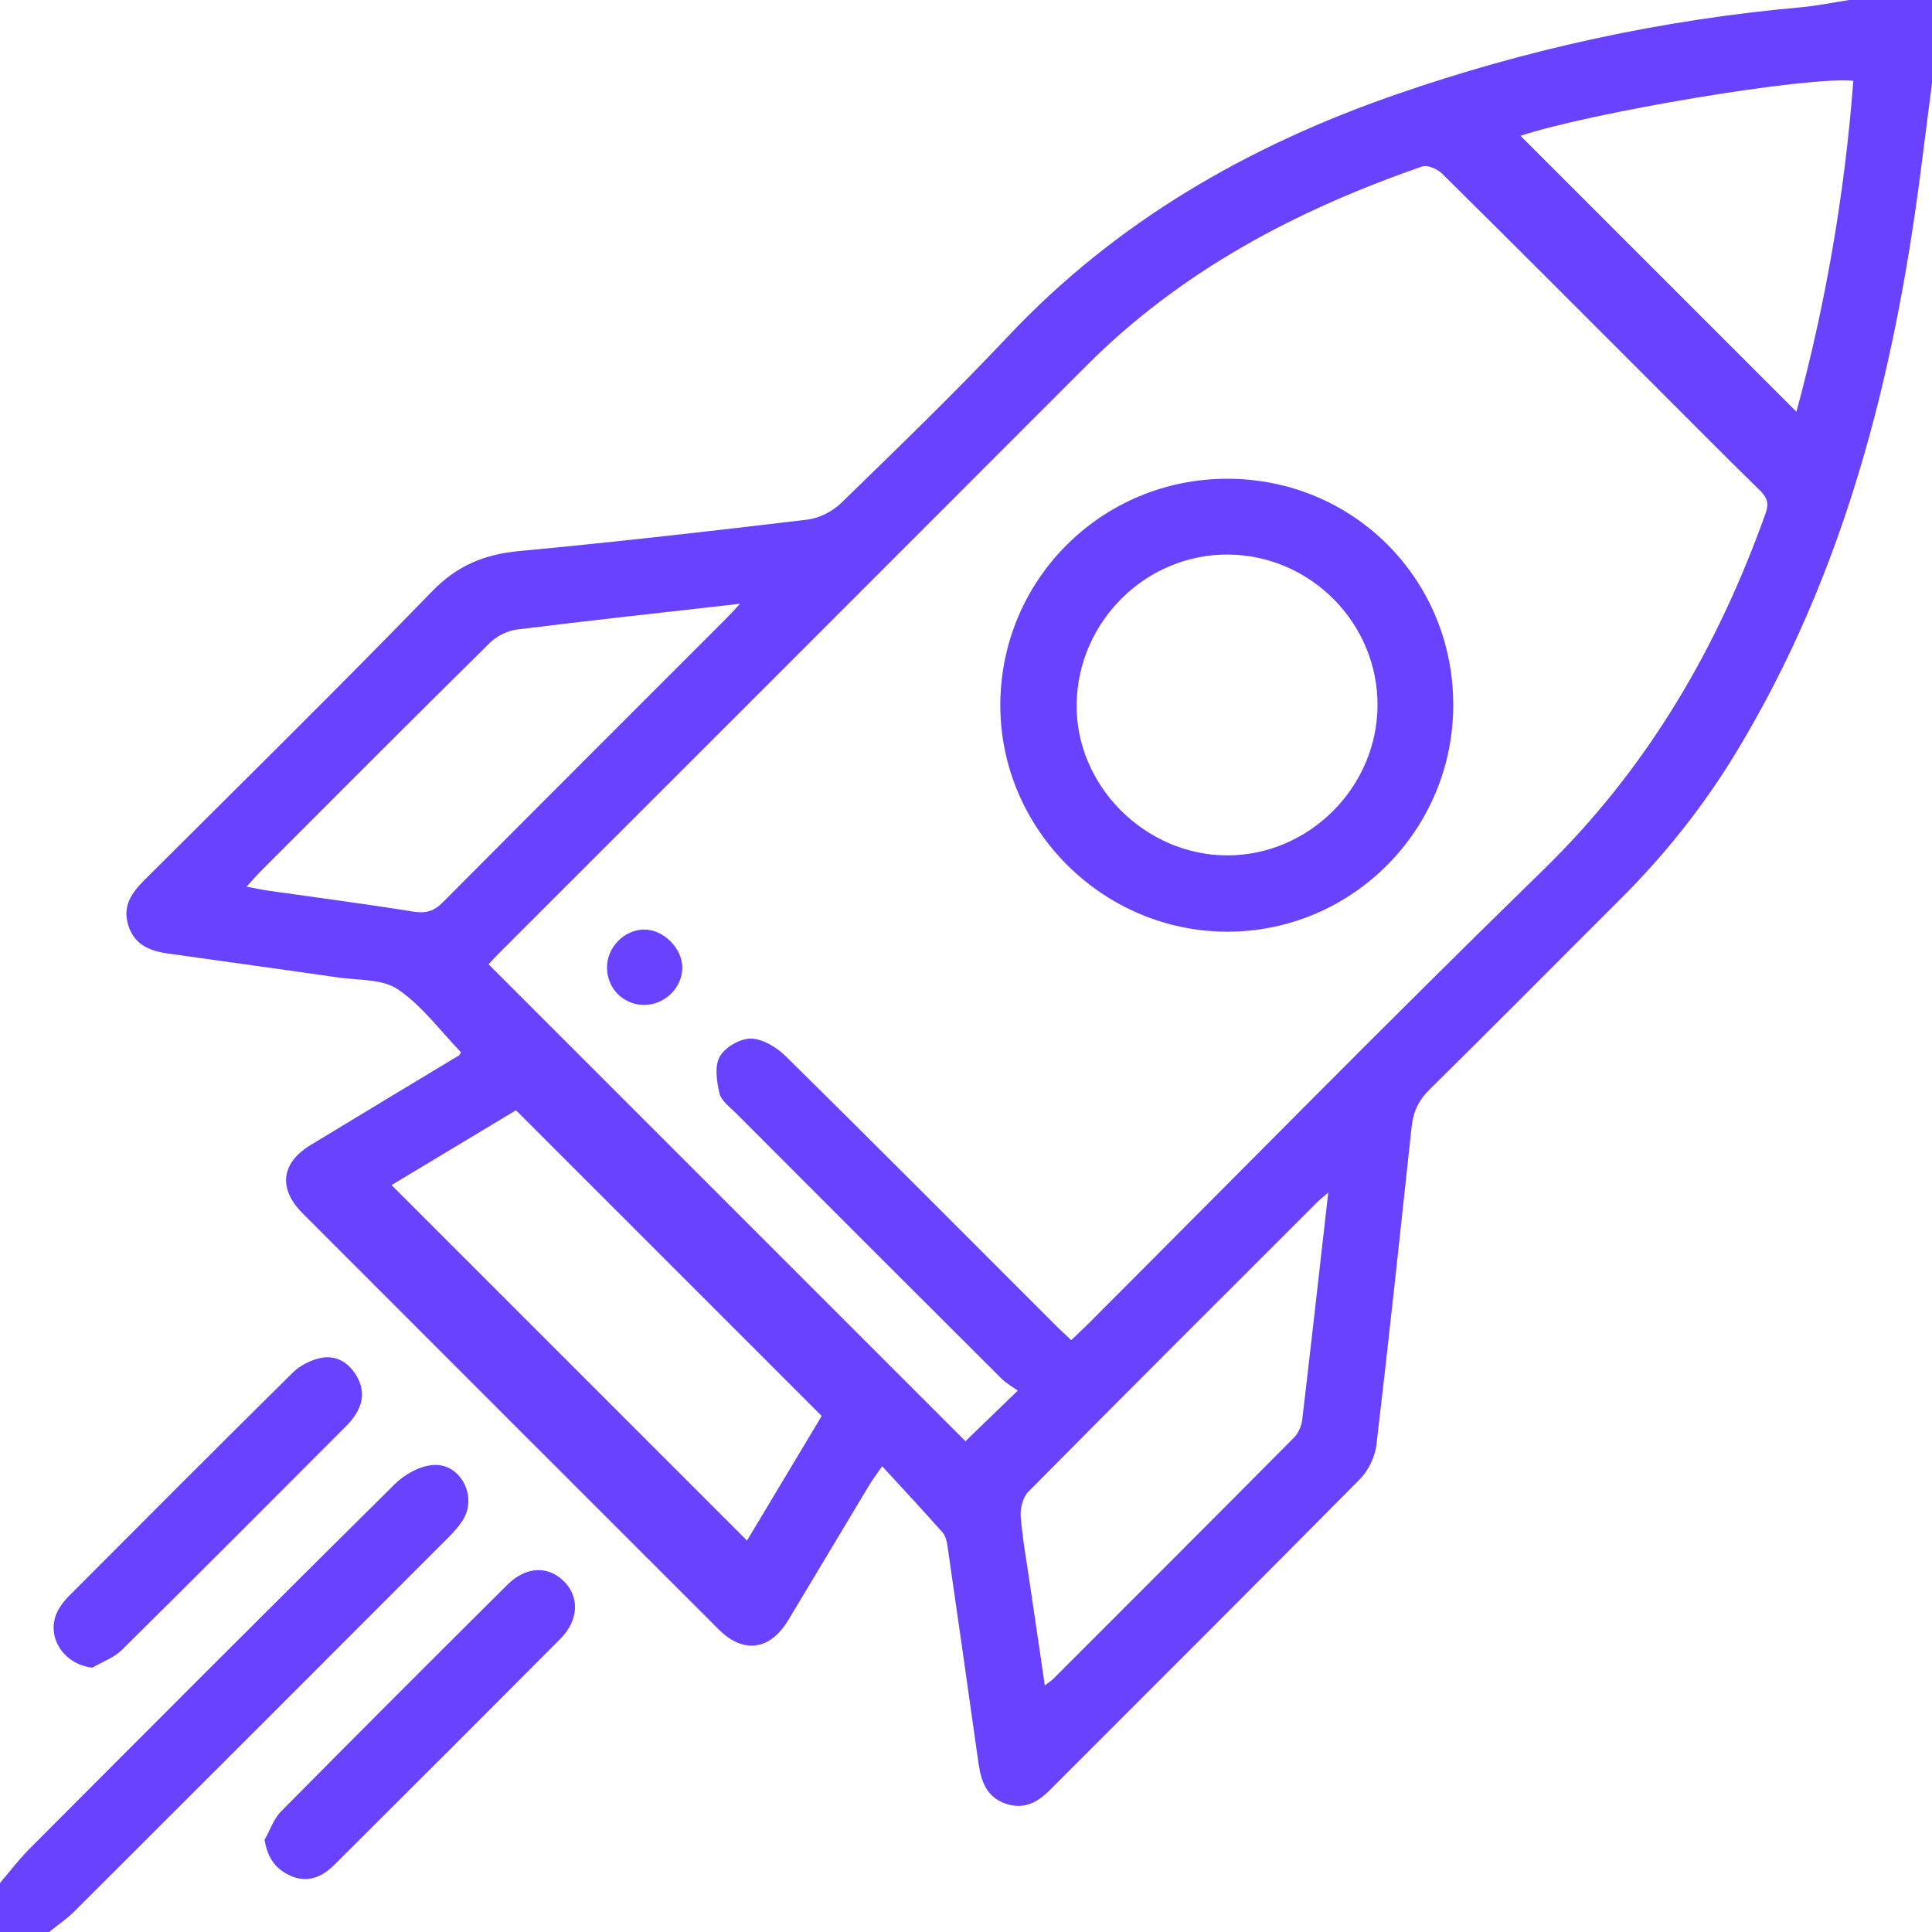 <?xml version="1.0" encoding="UTF-8"?><svg xmlns="http://www.w3.org/2000/svg" viewBox="0 0 226.59 226.59"><defs><style>.d{fill:#6842ff;}</style></defs><g id="a"/><g id="b"><g id="c"><g><path class="d" d="M226.59,9.74c-.45,3.49-.89,6.97-1.34,10.46-3.1,23.99-8.95,47.1-21.63,68.04-3.8,6.27-8.33,11.97-13.52,17.15-7.47,7.45-14.88,14.95-22.4,22.35-1.31,1.28-1.95,2.64-2.14,4.39-1.34,12.45-2.66,24.9-4.13,37.33-.17,1.42-.95,3.02-1.95,4.03-12.08,12.22-24.26,24.35-36.4,36.5-1.46,1.46-3.07,2.27-5.16,1.54-2.32-.81-2.88-2.76-3.18-4.88-1.2-8.45-2.39-16.91-3.62-25.36-.08-.55-.24-1.19-.59-1.58-2.25-2.53-4.55-5.01-7.07-7.75-.8,1.16-1.23,1.72-1.58,2.32-3.15,5.24-6.27,10.5-9.43,15.73-2.14,3.55-5.26,3.99-8.15,1.1-16.28-16.26-32.55-32.53-48.81-48.81-2.89-2.9-2.53-5.9,.94-8.01,5.79-3.52,11.6-7.01,17.4-10.51,.05-.03,.08-.11,.24-.36-2.4-2.49-4.55-5.44-7.39-7.38-1.81-1.24-4.64-1.06-7.03-1.4-6.63-.96-13.27-1.86-19.9-2.8-2.15-.3-4.01-1.01-4.72-3.36-.68-2.25,.43-3.79,1.91-5.27,11.28-11.25,22.64-22.42,33.73-33.85,2.95-3.04,6.14-4.35,10.22-4.73,11.29-1.06,22.56-2.34,33.82-3.69,1.39-.17,2.94-.97,3.95-1.95,6.6-6.43,13.25-12.84,19.57-19.55,12.69-13.47,28.17-22.35,45.47-28.35,15.43-5.35,31.28-8.79,47.56-10.24C213.12,.68,214.99,.29,216.86,0h9.74V9.74ZM57.29,113.09c18.79,18.79,37.47,37.47,55.94,55.94,1.78-1.73,3.78-3.66,6.14-5.94-.61-.44-1.35-.84-1.92-1.41-10.39-10.36-20.77-20.74-31.13-31.12-.73-.73-1.73-1.46-1.94-2.34-.33-1.39-.59-3.21,.04-4.31,.63-1.1,2.43-2.14,3.68-2.1,1.4,.04,3.03,1.05,4.1,2.11,10.6,10.46,21.11,21.02,31.64,31.55,.56,.56,1.15,1.09,1.8,1.7,.67-.64,1.27-1.19,1.83-1.75,17.83-17.83,35.5-35.83,53.56-53.43,12.17-11.86,20.4-25.96,26.04-41.78,.41-1.15,.21-1.83-.64-2.67-4.22-4.12-8.36-8.32-12.54-12.49-8.24-8.24-16.46-16.49-24.75-24.68-.55-.54-1.71-1.06-2.33-.85-14.7,5.09-28.22,12.19-39.35,23.33-22.98,23.01-45.98,45.99-68.98,68.99-.51,.51-1,1.06-1.2,1.27Zm3.23,17.12c-4.92,2.96-10,6.01-14.6,8.78,13.96,13.96,27.83,27.83,41.69,41.69,2.83-4.71,5.85-9.76,8.76-14.61-12-12-23.87-23.87-35.86-35.86Zm26.27-59.4c-9.06,1.03-17.62,1.96-26.16,3.02-1.12,.14-2.37,.77-3.18,1.56-9.03,8.91-17.98,17.89-26.94,26.86-.49,.49-.94,1.02-1.59,1.74,1.05,.2,1.76,.36,2.48,.46,5.68,.81,11.38,1.55,17.04,2.46,1.48,.24,2.44-.02,3.5-1.09,11.07-11.14,22.19-22.23,33.29-33.34,.41-.41,.79-.84,1.57-1.68Zm68.99,69.06c-.65,.56-.99,.82-1.29,1.12-11.32,11.31-22.65,22.61-33.9,33.98-.63,.64-.95,1.93-.88,2.87,.22,2.71,.71,5.4,1.1,8.09,.56,3.83,1.13,7.66,1.73,11.74,.5-.38,.75-.53,.95-.73,9.44-9.44,18.88-18.87,28.28-28.34,.51-.52,.87-1.36,.96-2.09,1.03-8.7,2-17.4,3.05-26.63ZM178.33,15.93c10.79,10.79,21.63,21.62,32.36,32.36,3.39-12.5,5.67-25.54,6.67-38.81-5.42-.57-30.92,3.74-39.03,6.45Z"/><path class="d" d="M0,220.84c1.14-1.33,2.21-2.75,3.44-3.99,14.25-14.29,28.5-28.58,42.85-42.78,1.15-1.14,2.93-2.14,4.5-2.25,3.16-.24,5.18,3.55,3.58,6.31-.47,.81-1.14,1.54-1.81,2.21-14.62,14.65-29.26,29.28-43.91,43.9-.88,.87-1.93,1.57-2.89,2.35H0v-5.75Z"/><path class="d" d="M10.84,195.59c-3.55-.4-5.61-3.9-3.99-6.81,.32-.57,.75-1.1,1.21-1.57,8.74-8.76,17.47-17.53,26.28-26.23,.83-.82,2.06-1.45,3.21-1.7,1.7-.38,3.16,.37,4.14,1.88,.97,1.5,1.03,3.04,.11,4.58-.3,.5-.67,.98-1.08,1.39-8.79,8.81-17.58,17.63-26.43,26.38-.93,.92-2.29,1.39-3.45,2.08Z"/><path class="d" d="M31.04,215.76c.63-1.11,1.05-2.43,1.91-3.3,8.8-8.9,17.66-17.75,26.54-26.58,2.21-2.2,4.79-2.28,6.67-.4,1.81,1.8,1.72,4.55-.41,6.69-8.83,8.88-17.69,17.73-26.56,26.56-1.45,1.45-3.19,2.17-5.22,1.22-1.66-.78-2.62-2.09-2.94-4.18Z"/><path class="d" d="M143.89,56.15c14.77-.03,26.54,11.72,26.55,26.49,.02,14.69-11.85,26.62-26.49,26.63-14.6,0-26.64-12.01-26.63-26.57,.01-14.69,11.86-26.53,26.57-26.55Zm17.67,26.62c.06-9.62-7.79-17.61-17.43-17.73-9.66-.12-17.72,7.79-17.86,17.53-.14,9.55,8.02,17.75,17.67,17.75,9.57,0,17.55-7.95,17.62-17.55Z"/><path class="d" d="M71.19,113.43c.02-2.34,2.01-4.37,4.31-4.41,2.3-.04,4.55,2.2,4.52,4.51-.03,2.4-2.17,4.41-4.61,4.33-2.4-.08-4.24-2.02-4.22-4.43Z"/></g></g></g></svg>